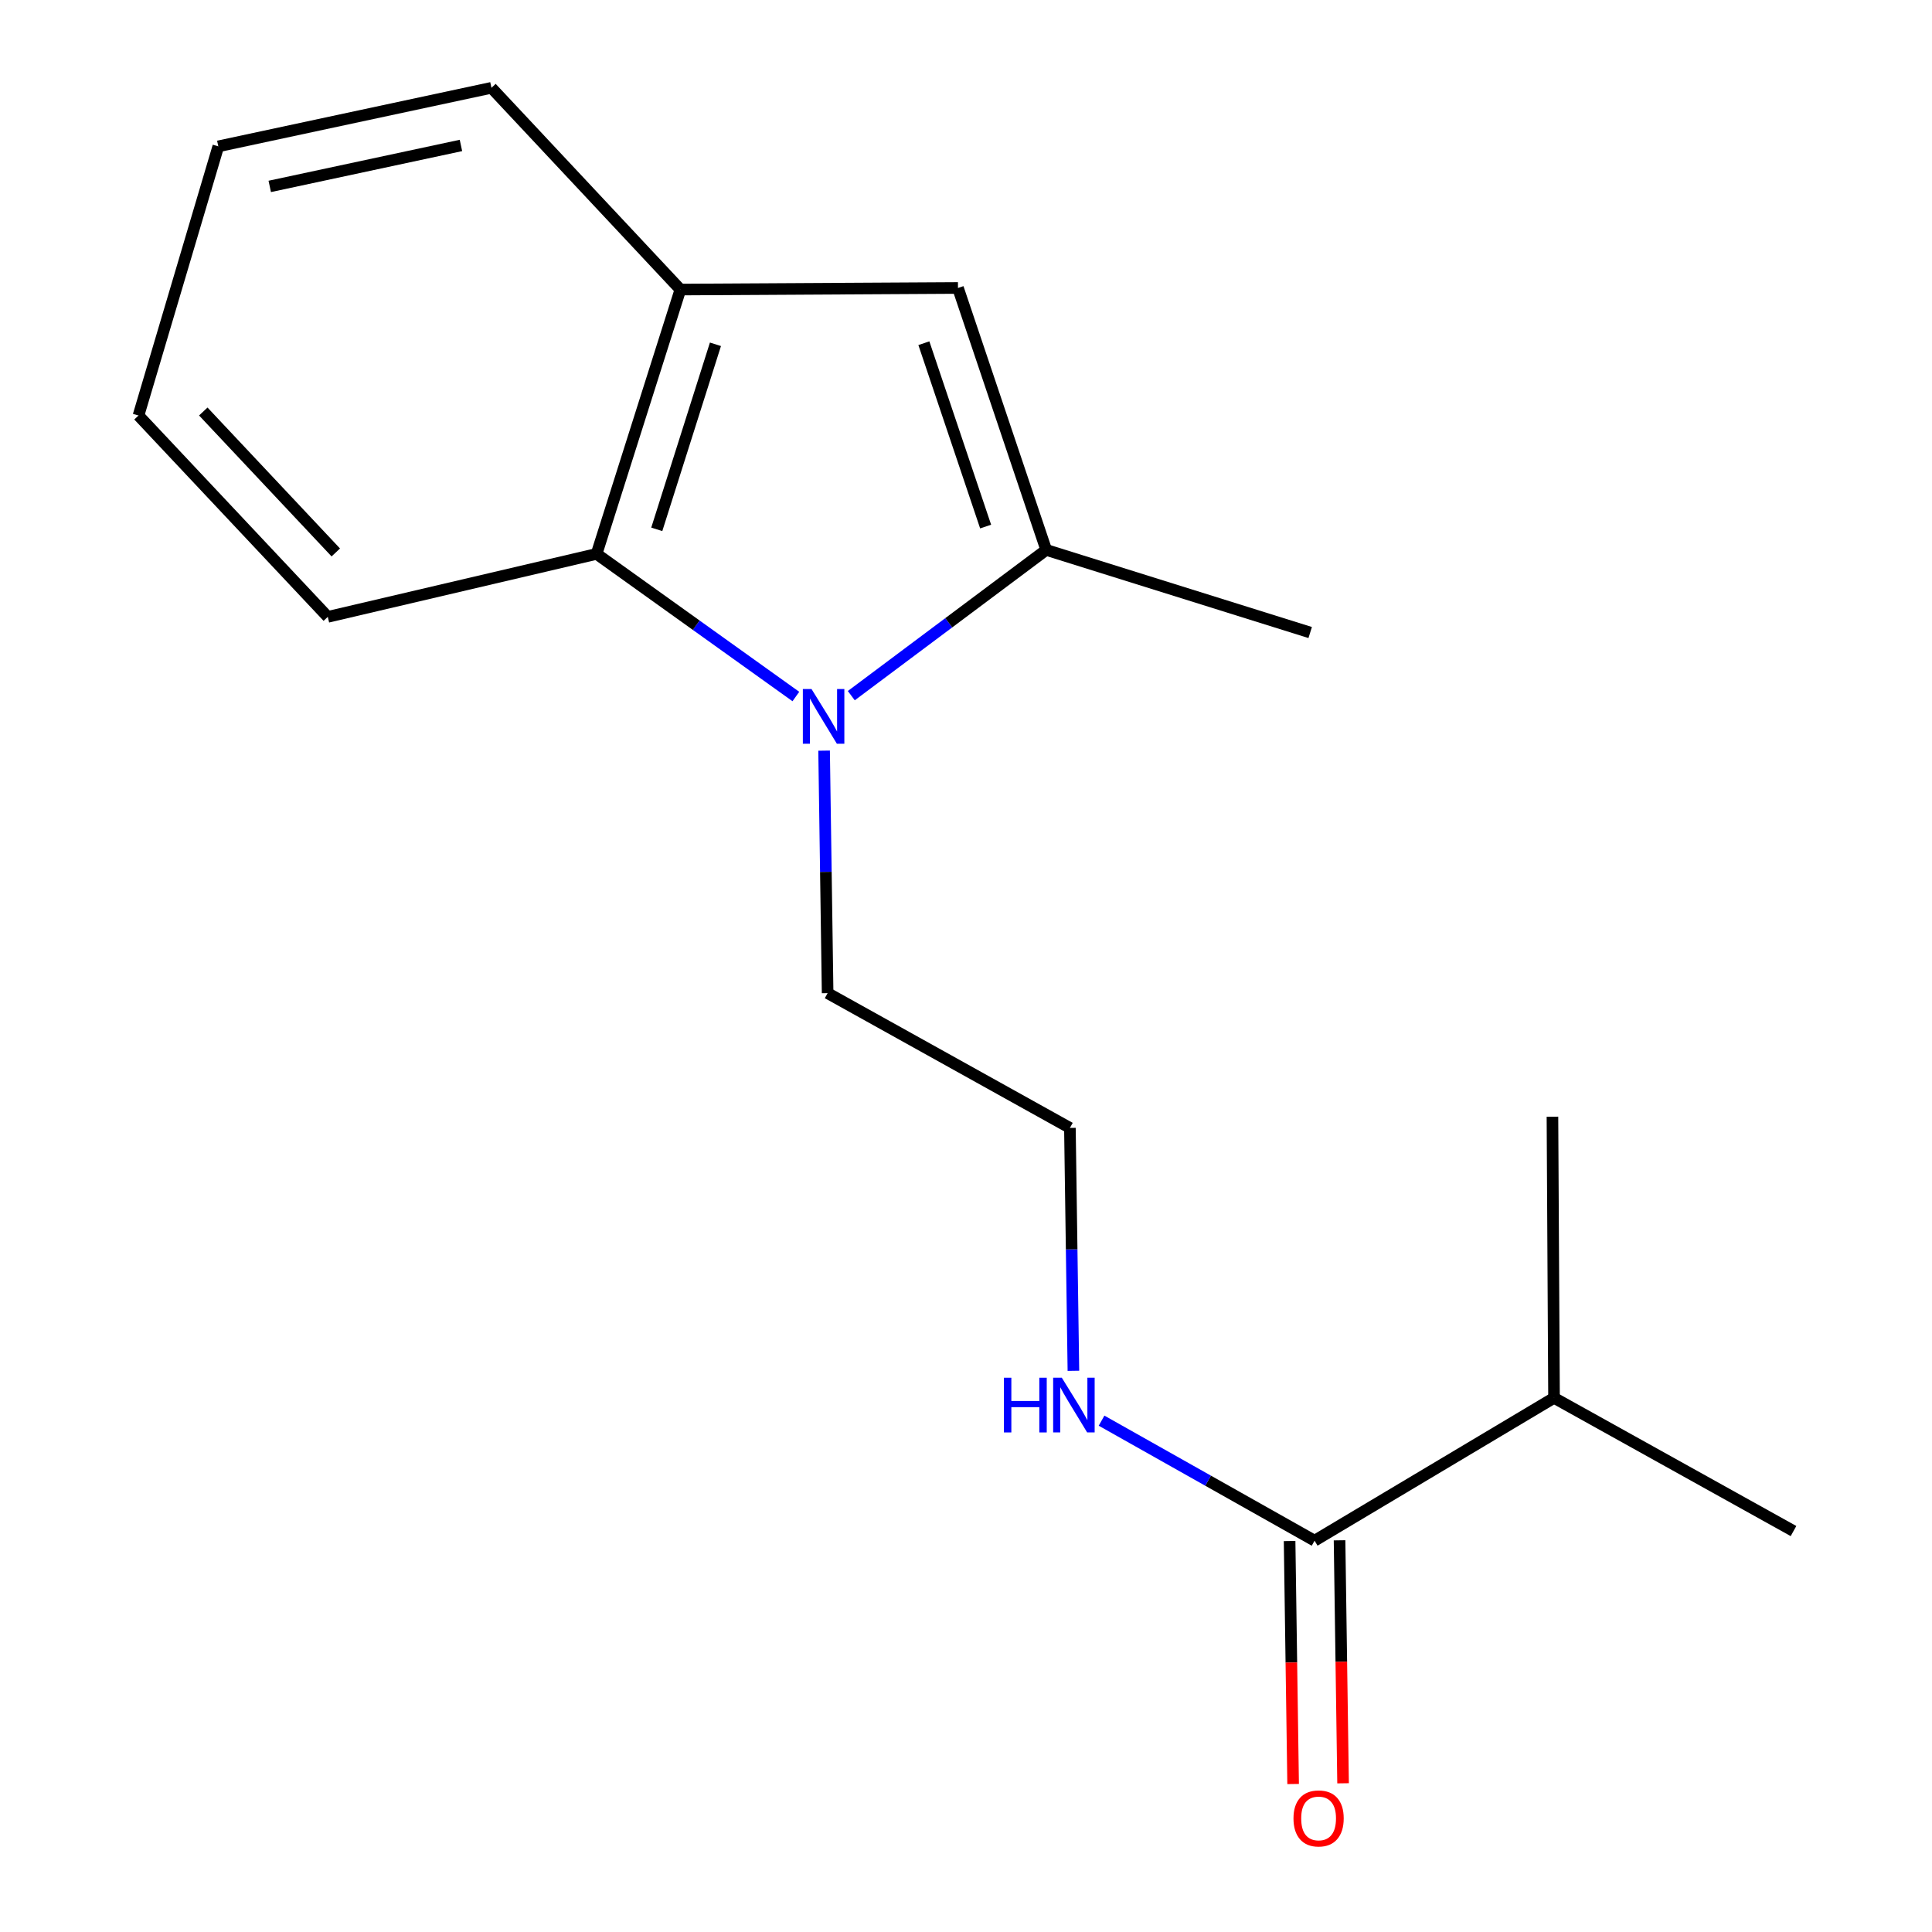 <?xml version='1.0' encoding='iso-8859-1'?>
<svg version='1.1' baseProfile='full'
              xmlns='http://www.w3.org/2000/svg'
                      xmlns:rdkit='http://www.rdkit.org/xml'
                      xmlns:xlink='http://www.w3.org/1999/xlink'
                  xml:space='preserve'
width='1000px' height='1000px' viewBox='0 0 1000 1000'>
<!-- END OF HEADER -->
<rect style='opacity:1.0;fill:#FFFFFF;stroke:none' width='1000' height='1000' x='0' y='0'> </rect>
<path class='bond-0' d='M 440.631,360.068 L 491.073,322.349' style='fill:none;fill-rule:evenodd;stroke:#0000FF;stroke-width:6px;stroke-linecap:butt;stroke-linejoin:miter;stroke-opacity:1' />
<path class='bond-0' d='M 491.073,322.349 L 541.514,284.629' style='fill:none;fill-rule:evenodd;stroke:#000000;stroke-width:6px;stroke-linecap:butt;stroke-linejoin:miter;stroke-opacity:1' />
<path class='bond-2' d='M 411.942,360.518 L 360.366,323.608' style='fill:none;fill-rule:evenodd;stroke:#0000FF;stroke-width:6px;stroke-linecap:butt;stroke-linejoin:miter;stroke-opacity:1' />
<path class='bond-2' d='M 360.366,323.608 L 308.79,286.697' style='fill:none;fill-rule:evenodd;stroke:#000000;stroke-width:6px;stroke-linecap:butt;stroke-linejoin:miter;stroke-opacity:1' />
<path class='bond-7' d='M 426.552,388.531 L 427.465,451.29' style='fill:none;fill-rule:evenodd;stroke:#0000FF;stroke-width:6px;stroke-linecap:butt;stroke-linejoin:miter;stroke-opacity:1' />
<path class='bond-7' d='M 427.465,451.29 L 428.377,514.05' style='fill:none;fill-rule:evenodd;stroke:#000000;stroke-width:6px;stroke-linecap:butt;stroke-linejoin:miter;stroke-opacity:1' />
<path class='bond-1' d='M 541.514,284.629 L 495.849,149.054' style='fill:none;fill-rule:evenodd;stroke:#000000;stroke-width:6px;stroke-linecap:butt;stroke-linejoin:miter;stroke-opacity:1' />
<path class='bond-1' d='M 510.16,272.546 L 478.194,177.644' style='fill:none;fill-rule:evenodd;stroke:#000000;stroke-width:6px;stroke-linecap:butt;stroke-linejoin:miter;stroke-opacity:1' />
<path class='bond-9' d='M 541.514,284.629 L 678.153,327.393' style='fill:none;fill-rule:evenodd;stroke:#000000;stroke-width:6px;stroke-linecap:butt;stroke-linejoin:miter;stroke-opacity:1' />
<path class='bond-17' d='M 495.849,149.054 L 352.172,149.872' style='fill:none;fill-rule:evenodd;stroke:#000000;stroke-width:6px;stroke-linecap:butt;stroke-linejoin:miter;stroke-opacity:1' />
<path class='bond-3' d='M 308.79,286.697 L 352.172,149.872' style='fill:none;fill-rule:evenodd;stroke:#000000;stroke-width:6px;stroke-linecap:butt;stroke-linejoin:miter;stroke-opacity:1' />
<path class='bond-3' d='M 339.945,273.988 L 370.312,178.211' style='fill:none;fill-rule:evenodd;stroke:#000000;stroke-width:6px;stroke-linecap:butt;stroke-linejoin:miter;stroke-opacity:1' />
<path class='bond-11' d='M 308.79,286.697 L 169.666,319.291' style='fill:none;fill-rule:evenodd;stroke:#000000;stroke-width:6px;stroke-linecap:butt;stroke-linejoin:miter;stroke-opacity:1' />
<path class='bond-12' d='M 352.172,149.872 L 254.376,45.455' style='fill:none;fill-rule:evenodd;stroke:#000000;stroke-width:6px;stroke-linecap:butt;stroke-linejoin:miter;stroke-opacity:1' />
<path class='bond-4' d='M 680.422,797.453 L 625.294,766.392' style='fill:none;fill-rule:evenodd;stroke:#000000;stroke-width:6px;stroke-linecap:butt;stroke-linejoin:miter;stroke-opacity:1' />
<path class='bond-4' d='M 625.294,766.392 L 570.165,735.332' style='fill:none;fill-rule:evenodd;stroke:#0000FF;stroke-width:6px;stroke-linecap:butt;stroke-linejoin:miter;stroke-opacity:1' />
<path class='bond-5' d='M 667.495,797.641 L 668.407,860.523' style='fill:none;fill-rule:evenodd;stroke:#000000;stroke-width:6px;stroke-linecap:butt;stroke-linejoin:miter;stroke-opacity:1' />
<path class='bond-5' d='M 668.407,860.523 L 669.318,923.405' style='fill:none;fill-rule:evenodd;stroke:#FF0000;stroke-width:6px;stroke-linecap:butt;stroke-linejoin:miter;stroke-opacity:1' />
<path class='bond-5' d='M 693.349,797.266 L 694.261,860.148' style='fill:none;fill-rule:evenodd;stroke:#000000;stroke-width:6px;stroke-linecap:butt;stroke-linejoin:miter;stroke-opacity:1' />
<path class='bond-5' d='M 694.261,860.148 L 695.172,923.03' style='fill:none;fill-rule:evenodd;stroke:#FF0000;stroke-width:6px;stroke-linecap:butt;stroke-linejoin:miter;stroke-opacity:1' />
<path class='bond-8' d='M 680.422,797.453 L 804.362,723.532' style='fill:none;fill-rule:evenodd;stroke:#000000;stroke-width:6px;stroke-linecap:butt;stroke-linejoin:miter;stroke-opacity:1' />
<path class='bond-6' d='M 555.595,709.52 L 554.688,646.662' style='fill:none;fill-rule:evenodd;stroke:#0000FF;stroke-width:6px;stroke-linecap:butt;stroke-linejoin:miter;stroke-opacity:1' />
<path class='bond-6' d='M 554.688,646.662 L 553.782,583.805' style='fill:none;fill-rule:evenodd;stroke:#000000;stroke-width:6px;stroke-linecap:butt;stroke-linejoin:miter;stroke-opacity:1' />
<path class='bond-10' d='M 428.377,514.05 L 553.782,583.805' style='fill:none;fill-rule:evenodd;stroke:#000000;stroke-width:6px;stroke-linecap:butt;stroke-linejoin:miter;stroke-opacity:1' />
<path class='bond-13' d='M 804.362,723.532 L 803.543,578.002' style='fill:none;fill-rule:evenodd;stroke:#000000;stroke-width:6px;stroke-linecap:butt;stroke-linejoin:miter;stroke-opacity:1' />
<path class='bond-14' d='M 804.362,723.532 L 928.316,792.469' style='fill:none;fill-rule:evenodd;stroke:#000000;stroke-width:6px;stroke-linecap:butt;stroke-linejoin:miter;stroke-opacity:1' />
<path class='bond-15' d='M 169.666,319.291 L 71.684,215.074' style='fill:none;fill-rule:evenodd;stroke:#000000;stroke-width:6px;stroke-linecap:butt;stroke-linejoin:miter;stroke-opacity:1' />
<path class='bond-15' d='M 173.807,285.947 L 105.22,212.996' style='fill:none;fill-rule:evenodd;stroke:#000000;stroke-width:6px;stroke-linecap:butt;stroke-linejoin:miter;stroke-opacity:1' />
<path class='bond-18' d='M 254.376,45.455 L 112.997,75.75' style='fill:none;fill-rule:evenodd;stroke:#000000;stroke-width:6px;stroke-linecap:butt;stroke-linejoin:miter;stroke-opacity:1' />
<path class='bond-18' d='M 238.587,75.282 L 139.622,96.488' style='fill:none;fill-rule:evenodd;stroke:#000000;stroke-width:6px;stroke-linecap:butt;stroke-linejoin:miter;stroke-opacity:1' />
<path class='bond-16' d='M 71.684,215.074 L 112.997,75.75' style='fill:none;fill-rule:evenodd;stroke:#000000;stroke-width:6px;stroke-linecap:butt;stroke-linejoin:miter;stroke-opacity:1' />
<path  class='atom-0' d='M 420.034 356.629
L 429.314 371.629
Q 430.234 373.109, 431.714 375.789
Q 433.194 378.469, 433.274 378.629
L 433.274 356.629
L 437.034 356.629
L 437.034 384.949
L 433.154 384.949
L 423.194 368.549
Q 422.034 366.629, 420.794 364.429
Q 419.594 362.229, 419.234 361.549
L 419.234 384.949
L 415.554 384.949
L 415.554 356.629
L 420.034 356.629
' fill='#0000FF'/>
<path  class='atom-6' d='M 669.505 941.21
Q 669.505 934.41, 672.865 930.61
Q 676.225 926.81, 682.505 926.81
Q 688.785 926.81, 692.145 930.61
Q 695.505 934.41, 695.505 941.21
Q 695.505 948.09, 692.105 952.01
Q 688.705 955.89, 682.505 955.89
Q 676.265 955.89, 672.865 952.01
Q 669.505 948.13, 669.505 941.21
M 682.505 952.69
Q 686.825 952.69, 689.145 949.81
Q 691.505 946.89, 691.505 941.21
Q 691.505 935.65, 689.145 932.85
Q 686.825 930.01, 682.505 930.01
Q 678.185 930.01, 675.825 932.81
Q 673.505 935.61, 673.505 941.21
Q 673.505 946.93, 675.825 949.81
Q 678.185 952.69, 682.505 952.69
' fill='#FF0000'/>
<path  class='atom-7' d='M 519.63 713.107
L 523.47 713.107
L 523.47 725.147
L 537.95 725.147
L 537.95 713.107
L 541.79 713.107
L 541.79 741.427
L 537.95 741.427
L 537.95 728.347
L 523.47 728.347
L 523.47 741.427
L 519.63 741.427
L 519.63 713.107
' fill='#0000FF'/>
<path  class='atom-7' d='M 549.59 713.107
L 558.87 728.107
Q 559.79 729.587, 561.27 732.267
Q 562.75 734.947, 562.83 735.107
L 562.83 713.107
L 566.59 713.107
L 566.59 741.427
L 562.71 741.427
L 552.75 725.027
Q 551.59 723.107, 550.35 720.907
Q 549.15 718.707, 548.79 718.027
L 548.79 741.427
L 545.11 741.427
L 545.11 713.107
L 549.59 713.107
' fill='#0000FF'/>
</svg>
